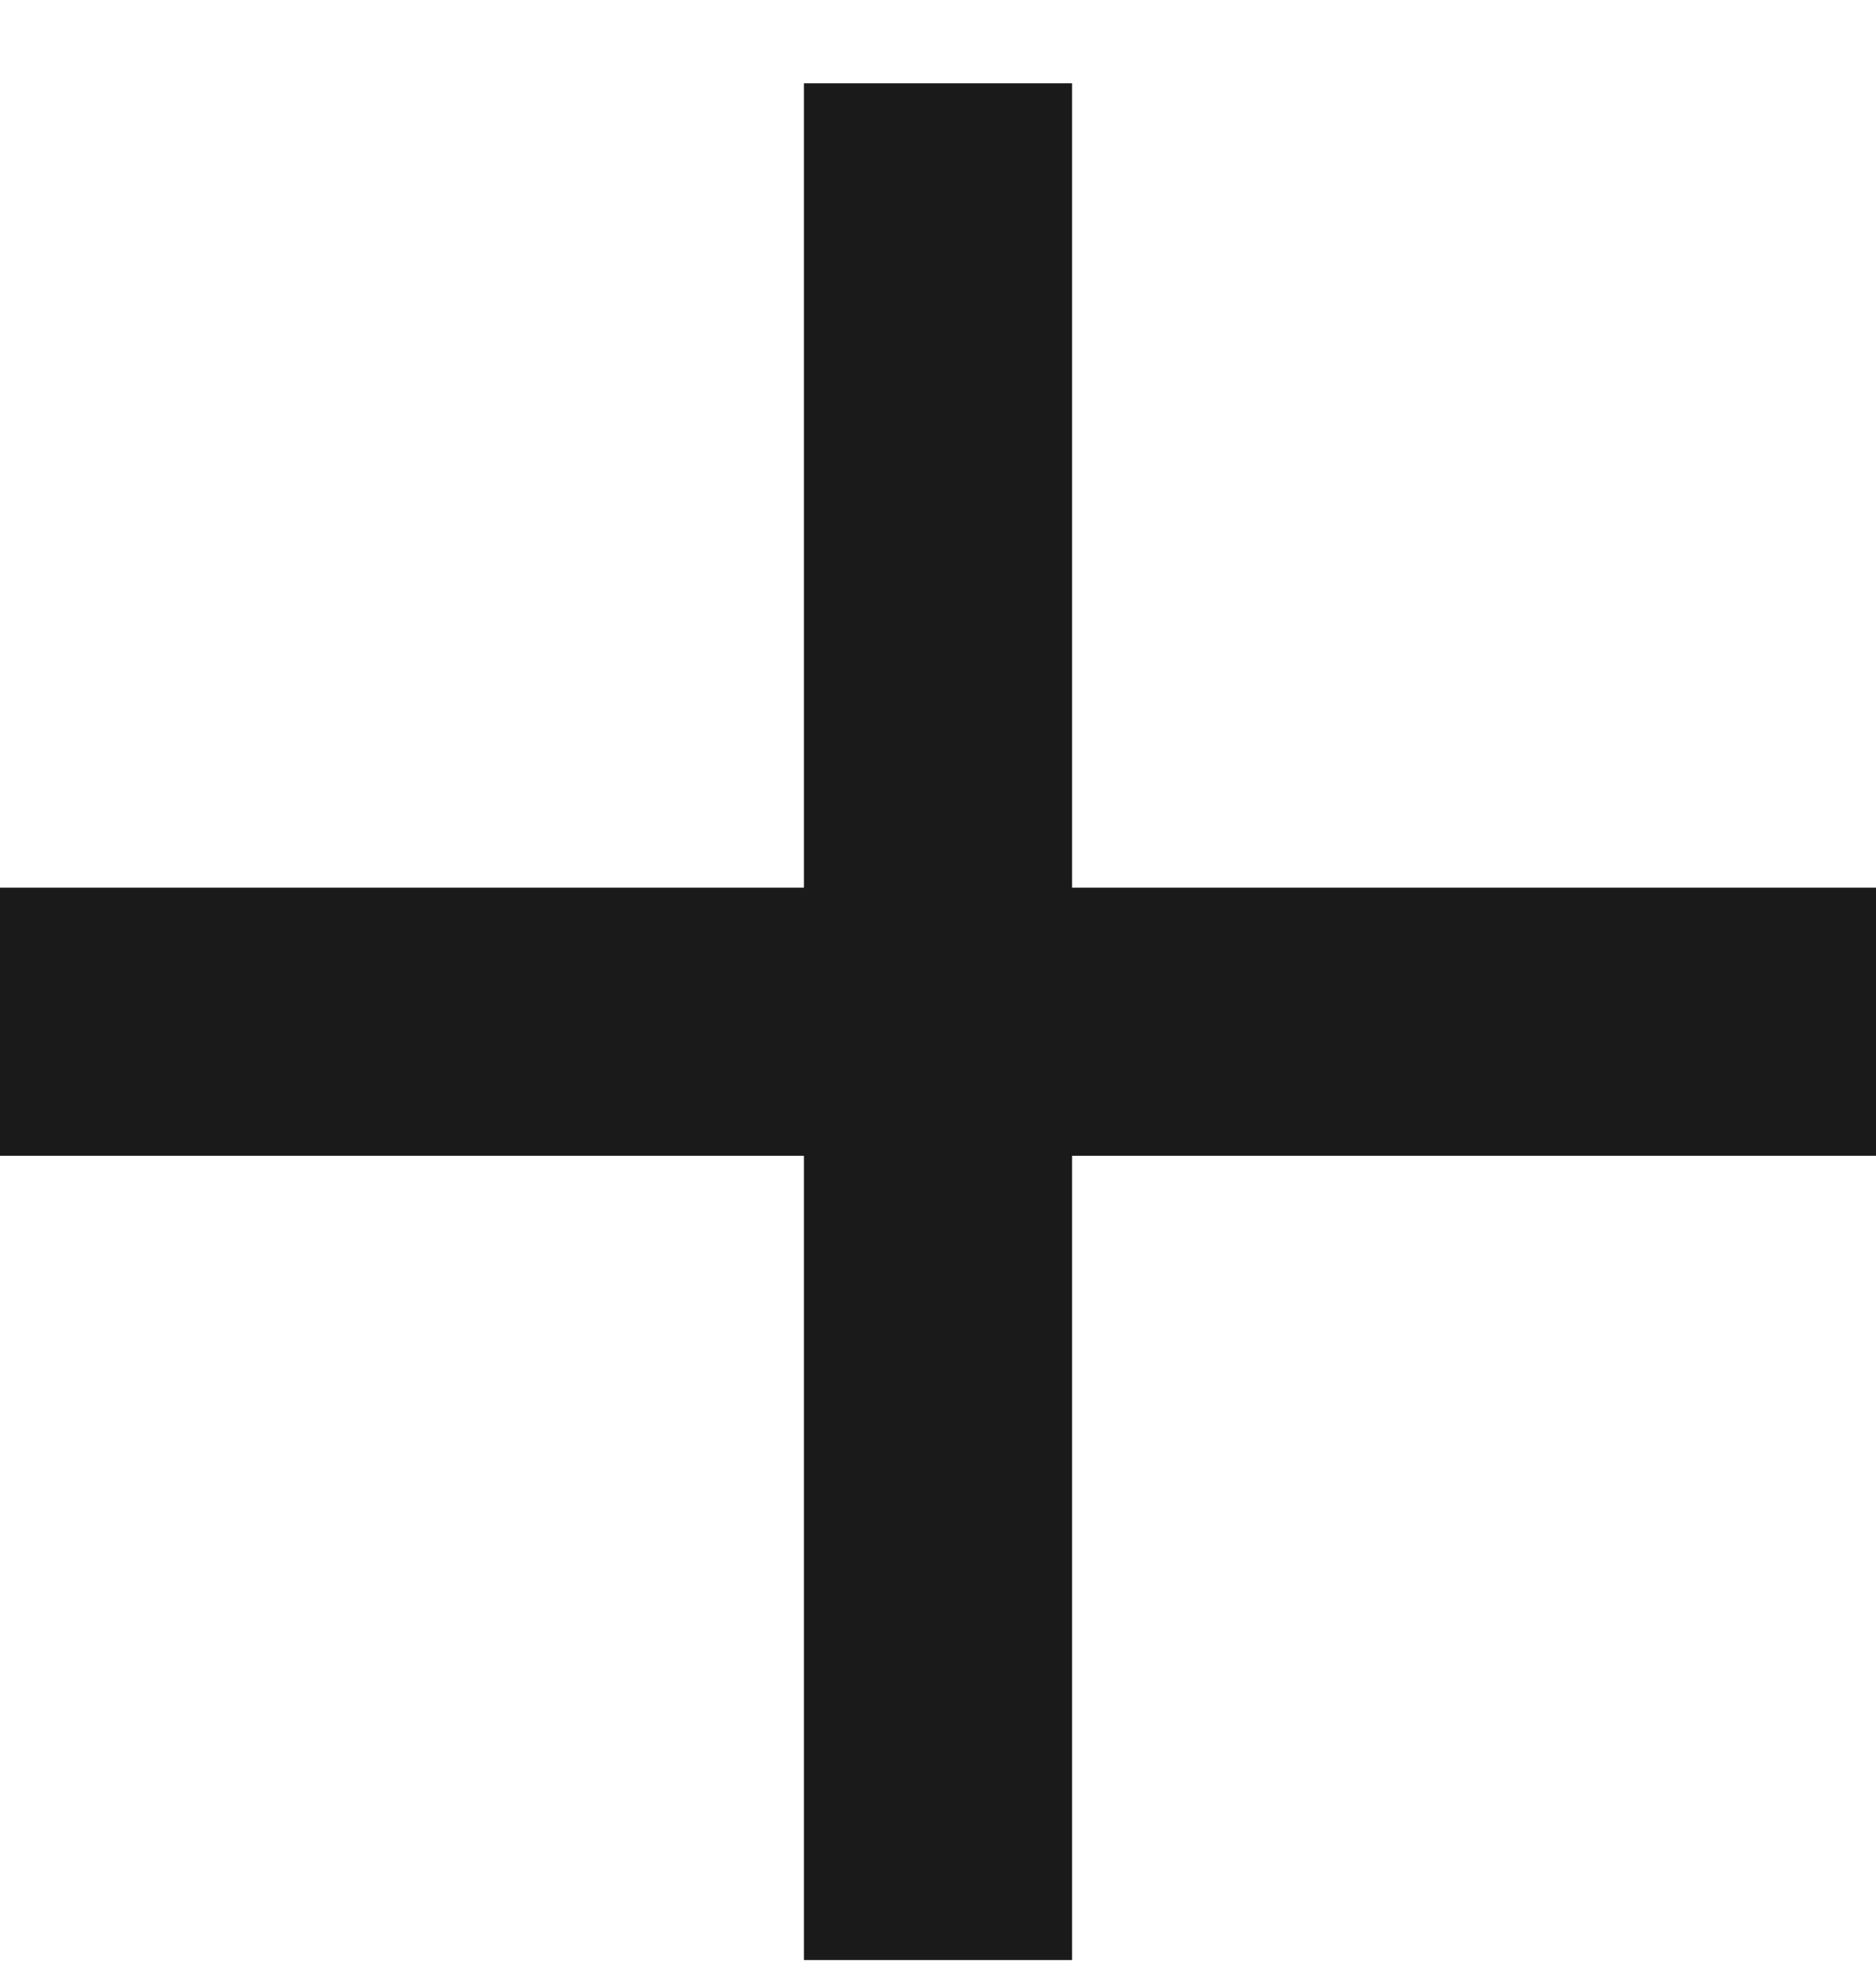 <svg width="18" height="19" viewBox="0 0 18 19" fill="none" xmlns="http://www.w3.org/2000/svg">
<path fill-rule="evenodd" clip-rule="evenodd" d="M10.286 8.514V0.8H7.714V8.514H0V11.086H7.714V18.8H10.286V11.086H18V8.514H10.286Z" fill="#1A1A1A"/>
</svg>
